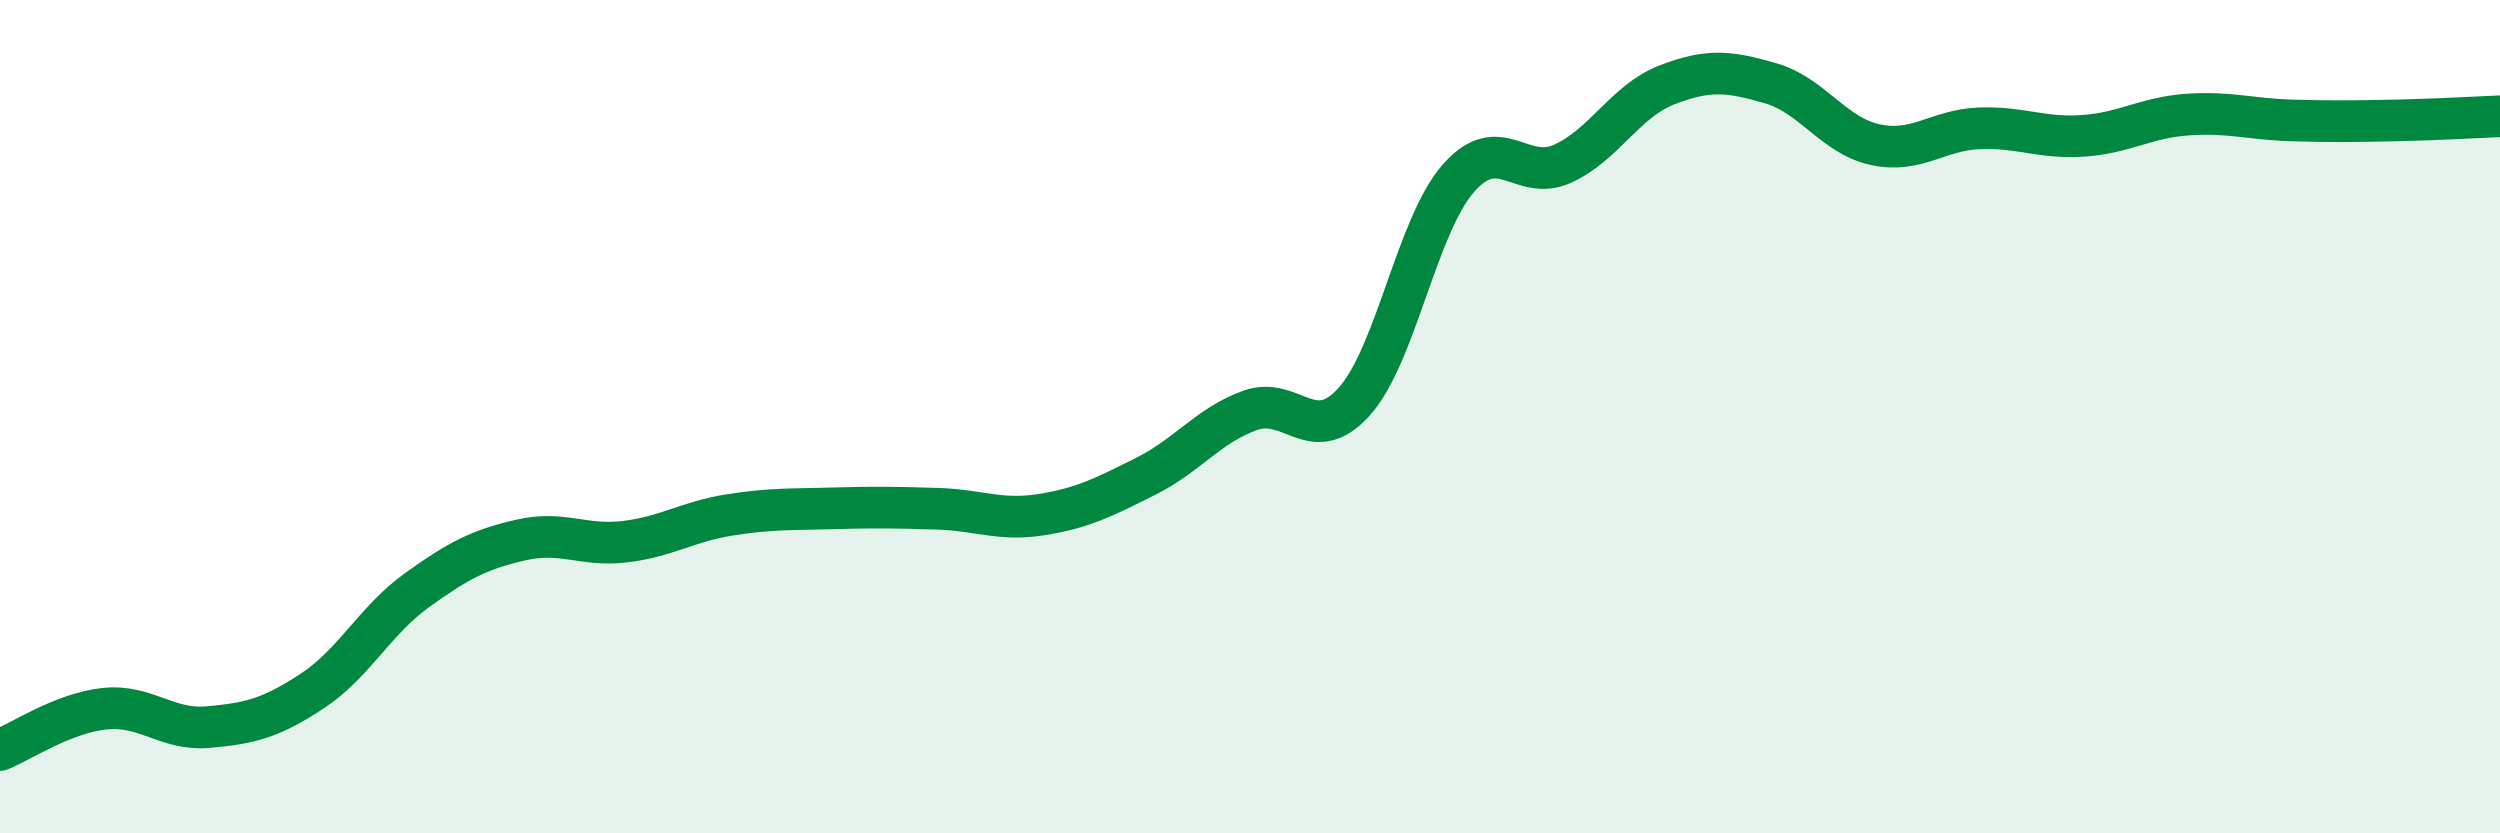 
    <svg width="60" height="20" viewBox="0 0 60 20" xmlns="http://www.w3.org/2000/svg">
      <path
        d="M 0,18 C 0.5,17.8 1.5,17.12 2.5,17.01 C 3.5,16.9 4,17.54 5,17.45 C 6,17.36 6.5,17.24 7.5,16.58 C 8.5,15.92 9,14.89 10,14.17 C 11,13.45 11.5,13.19 12.5,12.96 C 13.5,12.73 14,13.12 15,13 C 16,12.88 16.5,12.52 17.5,12.36 C 18.5,12.2 19,12.23 20,12.2 C 21,12.17 21.5,12.18 22.5,12.21 C 23.5,12.24 24,12.51 25,12.35 C 26,12.19 26.5,11.93 27.5,11.43 C 28.5,10.93 29,10.21 30,9.85 C 31,9.49 31.5,10.75 32.5,9.64 C 33.5,8.53 34,5.42 35,4.28 C 36,3.14 36.5,4.38 37.5,3.93 C 38.5,3.48 39,2.43 40,2.04 C 41,1.65 41.5,1.71 42.5,2 C 43.5,2.29 44,3.25 45,3.47 C 46,3.69 46.5,3.12 47.5,3.08 C 48.5,3.04 49,3.33 50,3.26 C 51,3.19 51.5,2.82 52.5,2.75 C 53.5,2.68 54,2.86 55,2.89 C 56,2.92 56.5,2.91 57.5,2.89 C 58.5,2.87 59.5,2.81 60,2.79L60 20L0 20Z"
        fill="#008740"
        opacity="0.1"
        stroke-linecap="round"
        stroke-linejoin="round"
      />
      <path
        d="M 0,18 C 0.5,17.8 1.5,17.12 2.5,17.01 C 3.5,16.9 4,17.54 5,17.45 C 6,17.36 6.5,17.24 7.5,16.58 C 8.5,15.92 9,14.89 10,14.17 C 11,13.45 11.5,13.19 12.5,12.96 C 13.5,12.73 14,13.12 15,13 C 16,12.88 16.5,12.52 17.5,12.36 C 18.5,12.2 19,12.23 20,12.2 C 21,12.17 21.5,12.18 22.5,12.21 C 23.5,12.24 24,12.51 25,12.35 C 26,12.19 26.5,11.93 27.5,11.43 C 28.5,10.93 29,10.21 30,9.85 C 31,9.49 31.5,10.75 32.5,9.64 C 33.5,8.53 34,5.42 35,4.28 C 36,3.14 36.5,4.38 37.5,3.93 C 38.5,3.48 39,2.43 40,2.04 C 41,1.65 41.5,1.71 42.5,2 C 43.5,2.29 44,3.25 45,3.47 C 46,3.69 46.5,3.12 47.5,3.08 C 48.5,3.04 49,3.33 50,3.26 C 51,3.19 51.5,2.82 52.5,2.75 C 53.5,2.68 54,2.86 55,2.89 C 56,2.92 56.5,2.91 57.5,2.89 C 58.5,2.87 59.5,2.81 60,2.79"
        stroke="#008740"
        stroke-width="1"
        fill="none"
        stroke-linecap="round"
        stroke-linejoin="round"
      />
    </svg>
  
